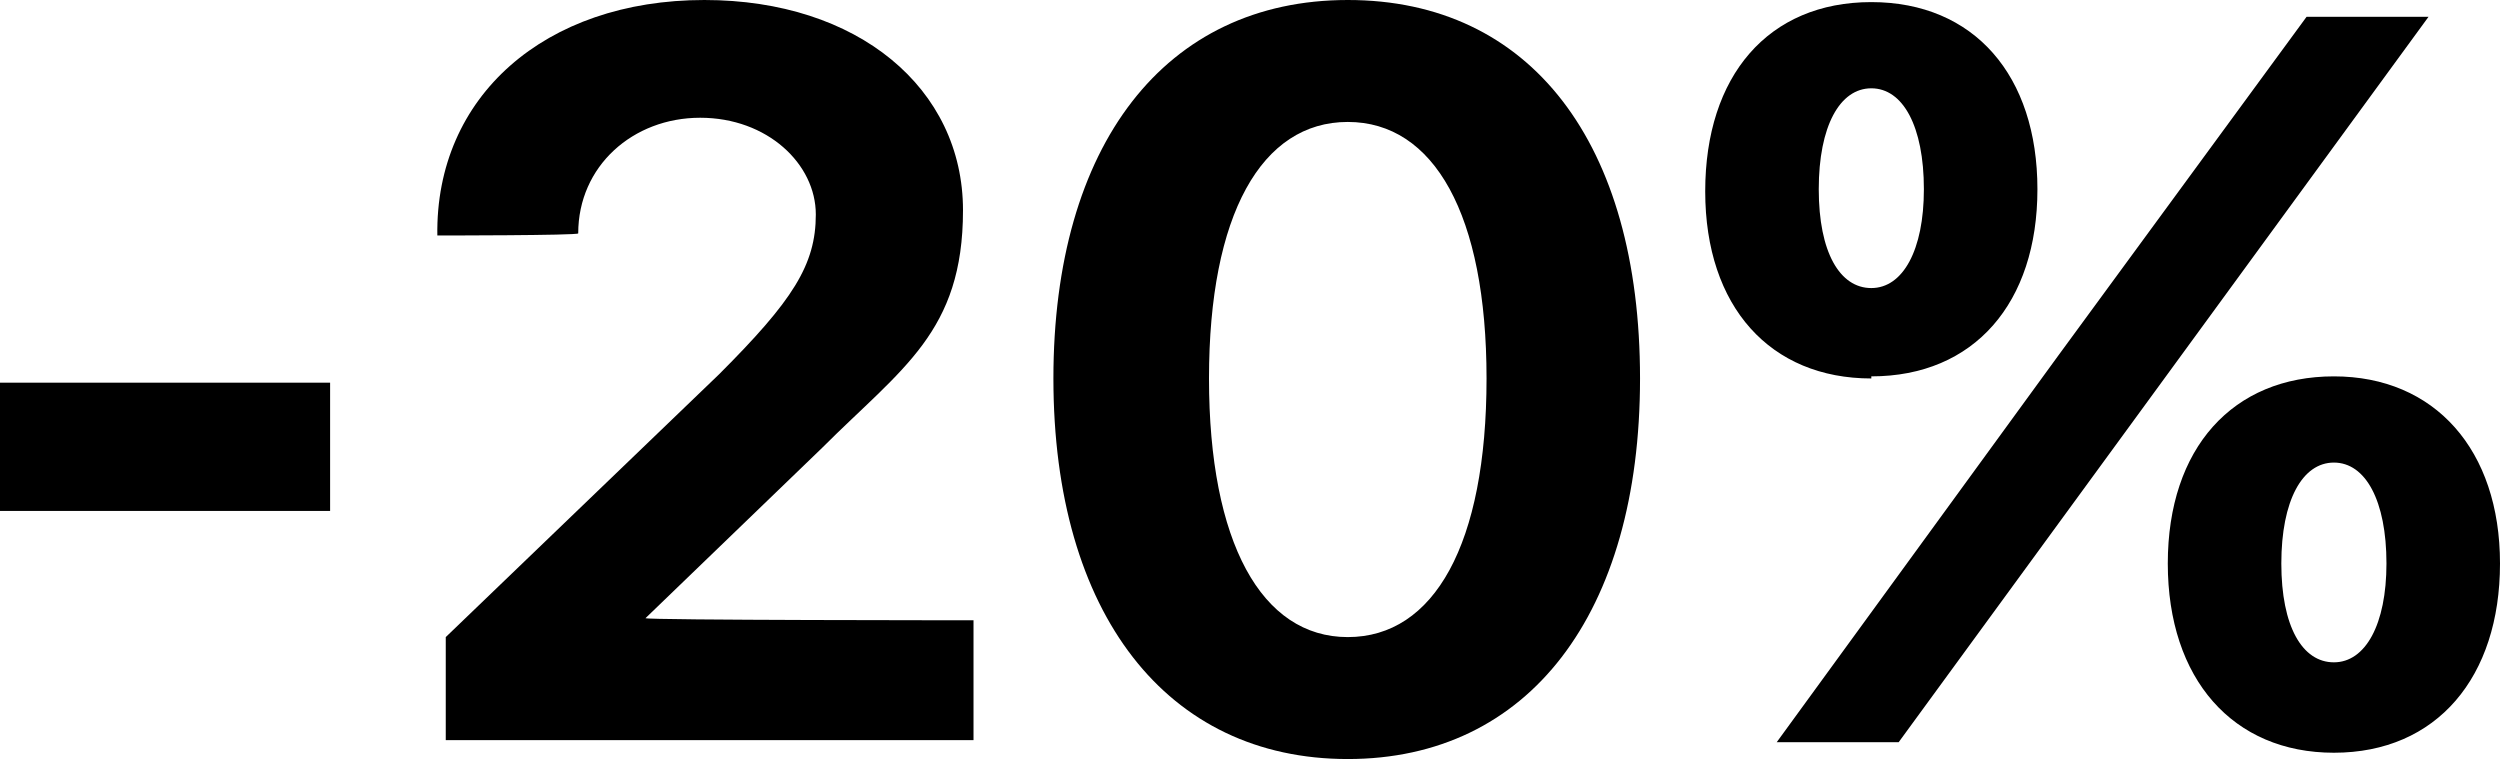 <?xml version="1.0" encoding="UTF-8"?> <svg xmlns="http://www.w3.org/2000/svg" id="_Слой_1" width="118.9" height="36.1" viewBox="0 0 118.9 36.1"><path d="M0,24.3v-6.1h15.7v6.1H0Z" style="fill:#000; stroke-width:0px;"></path><path d="M33.5,0c7.3,0,12.3,4.2,12.3,10s-2.9,7.5-6.7,11.3l-8.4,8.1h0c0,.1,15.6.1,15.6.1v5.7h-25.1v-4.9l13-12.5c3.5-3.5,4.6-5.2,4.6-7.6s-2.3-4.6-5.5-4.6-5.8,2.3-5.8,5.5h0c0,.1-6.7.1-6.7.1h0C20.7,4.6,25.9,0,33.5,0Z" style="fill:#000; stroke-width:0px;"></path><path d="M50.1,18c0-11.1,5.3-18,14-18s13.9,6.8,13.9,18-5.3,18.1-13.9,18.1-14-6.9-14-18.1ZM70.7,18c0-7.8-2.5-12.2-6.6-12.2s-6.6,4.4-6.6,12.2,2.5,12.3,6.6,12.3,6.6-4.4,6.6-12.3Z" style="fill:#000; stroke-width:0px;"></path><path d="M89,18c-4.8,0-7.9-3.4-7.9-8.9S84.1.1,89,.1s7.9,3.5,7.9,8.9-3,8.9-7.9,8.9ZM84.5,35.3l13.4-18.4L109.7.8h5.8l-13,17.8-12.2,16.7h-5.8ZM91.5,9c0-3-1-4.8-2.5-4.8s-2.5,1.8-2.5,4.8,1,4.7,2.5,4.7,2.5-1.8,2.5-4.7ZM111,35.8c-4.8,0-7.9-3.5-7.9-9s3.1-8.9,7.9-8.9,7.9,3.5,7.9,8.9-3,9-7.9,9ZM113.5,26.8c0-3-1-4.8-2.5-4.8s-2.5,1.8-2.5,4.8,1,4.7,2.5,4.7,2.5-1.8,2.5-4.7Z" style="fill:#000; stroke-width:0px;"></path></svg> 
